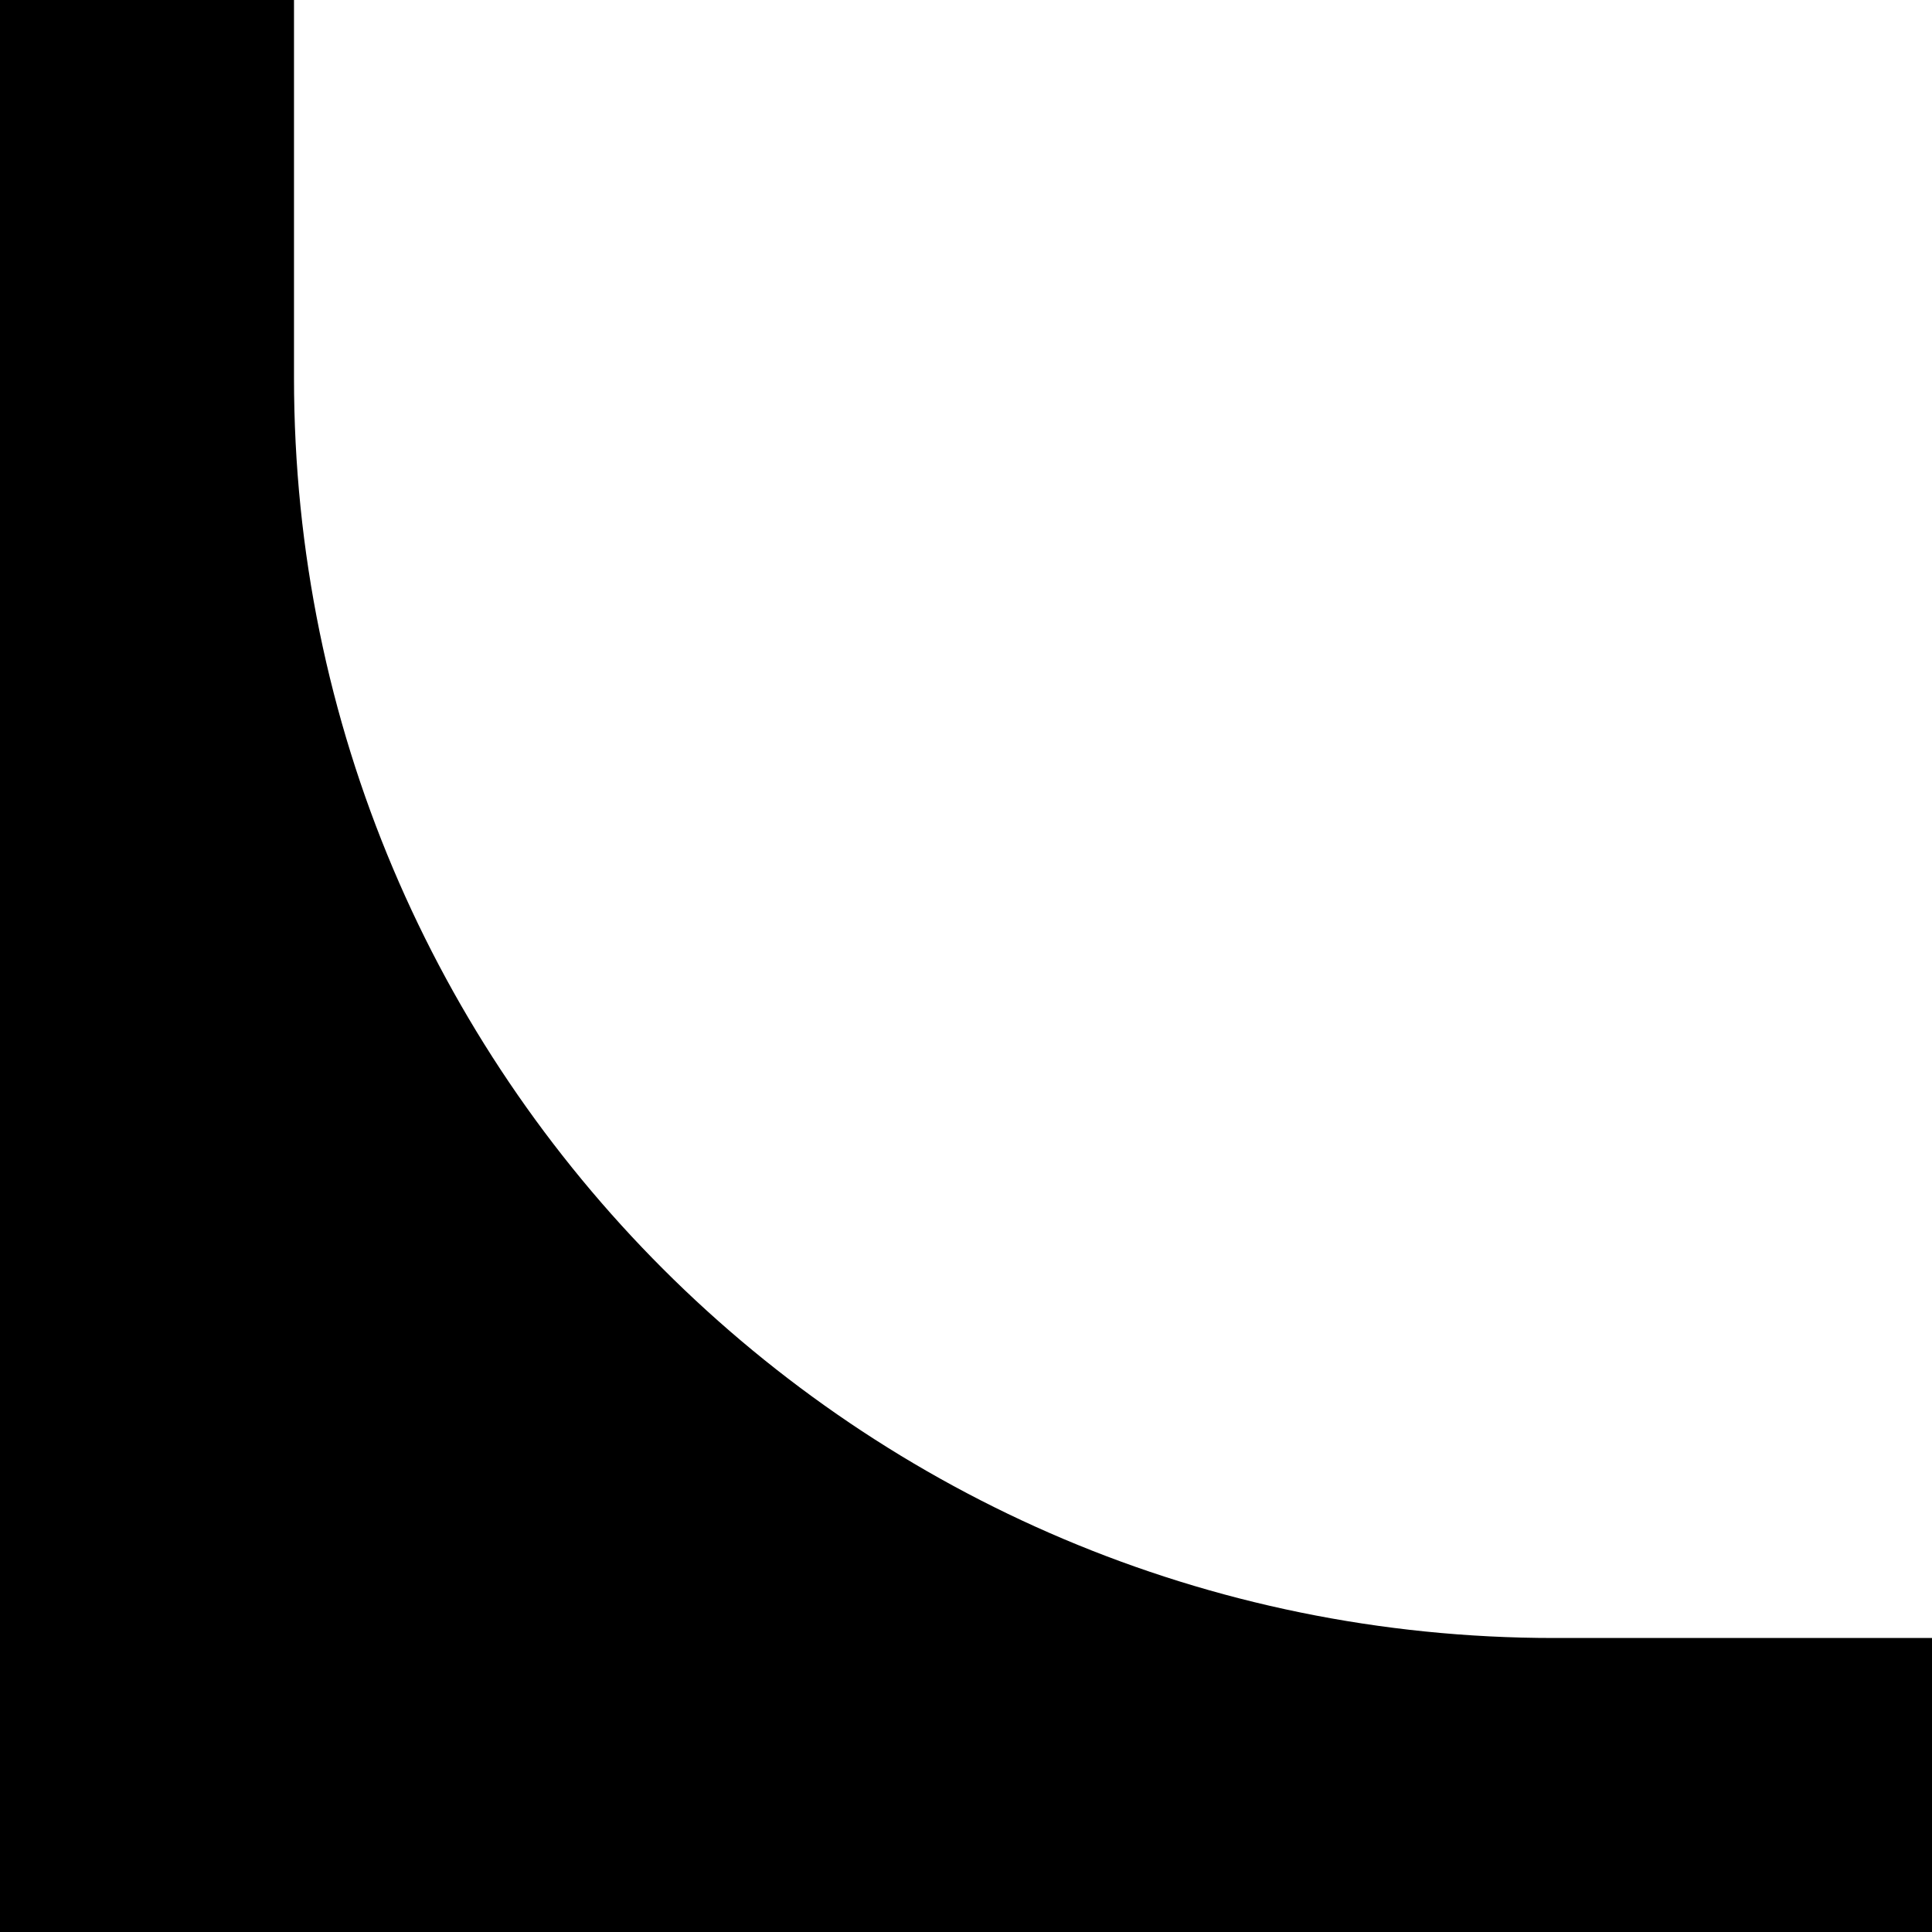 <?xml version="1.0" encoding="UTF-8"?> <svg xmlns="http://www.w3.org/2000/svg" width="46" height="46" viewBox="0 0 46 46" fill="none"> <path fill-rule="evenodd" clip-rule="evenodd" d="M-2.01072e-06 0L0 46L46 46L46 39L37 39C20.431 39 7 25.569 7 9L7 -3.0598e-07L-2.01072e-06 0Z" fill="black"></path> </svg> 